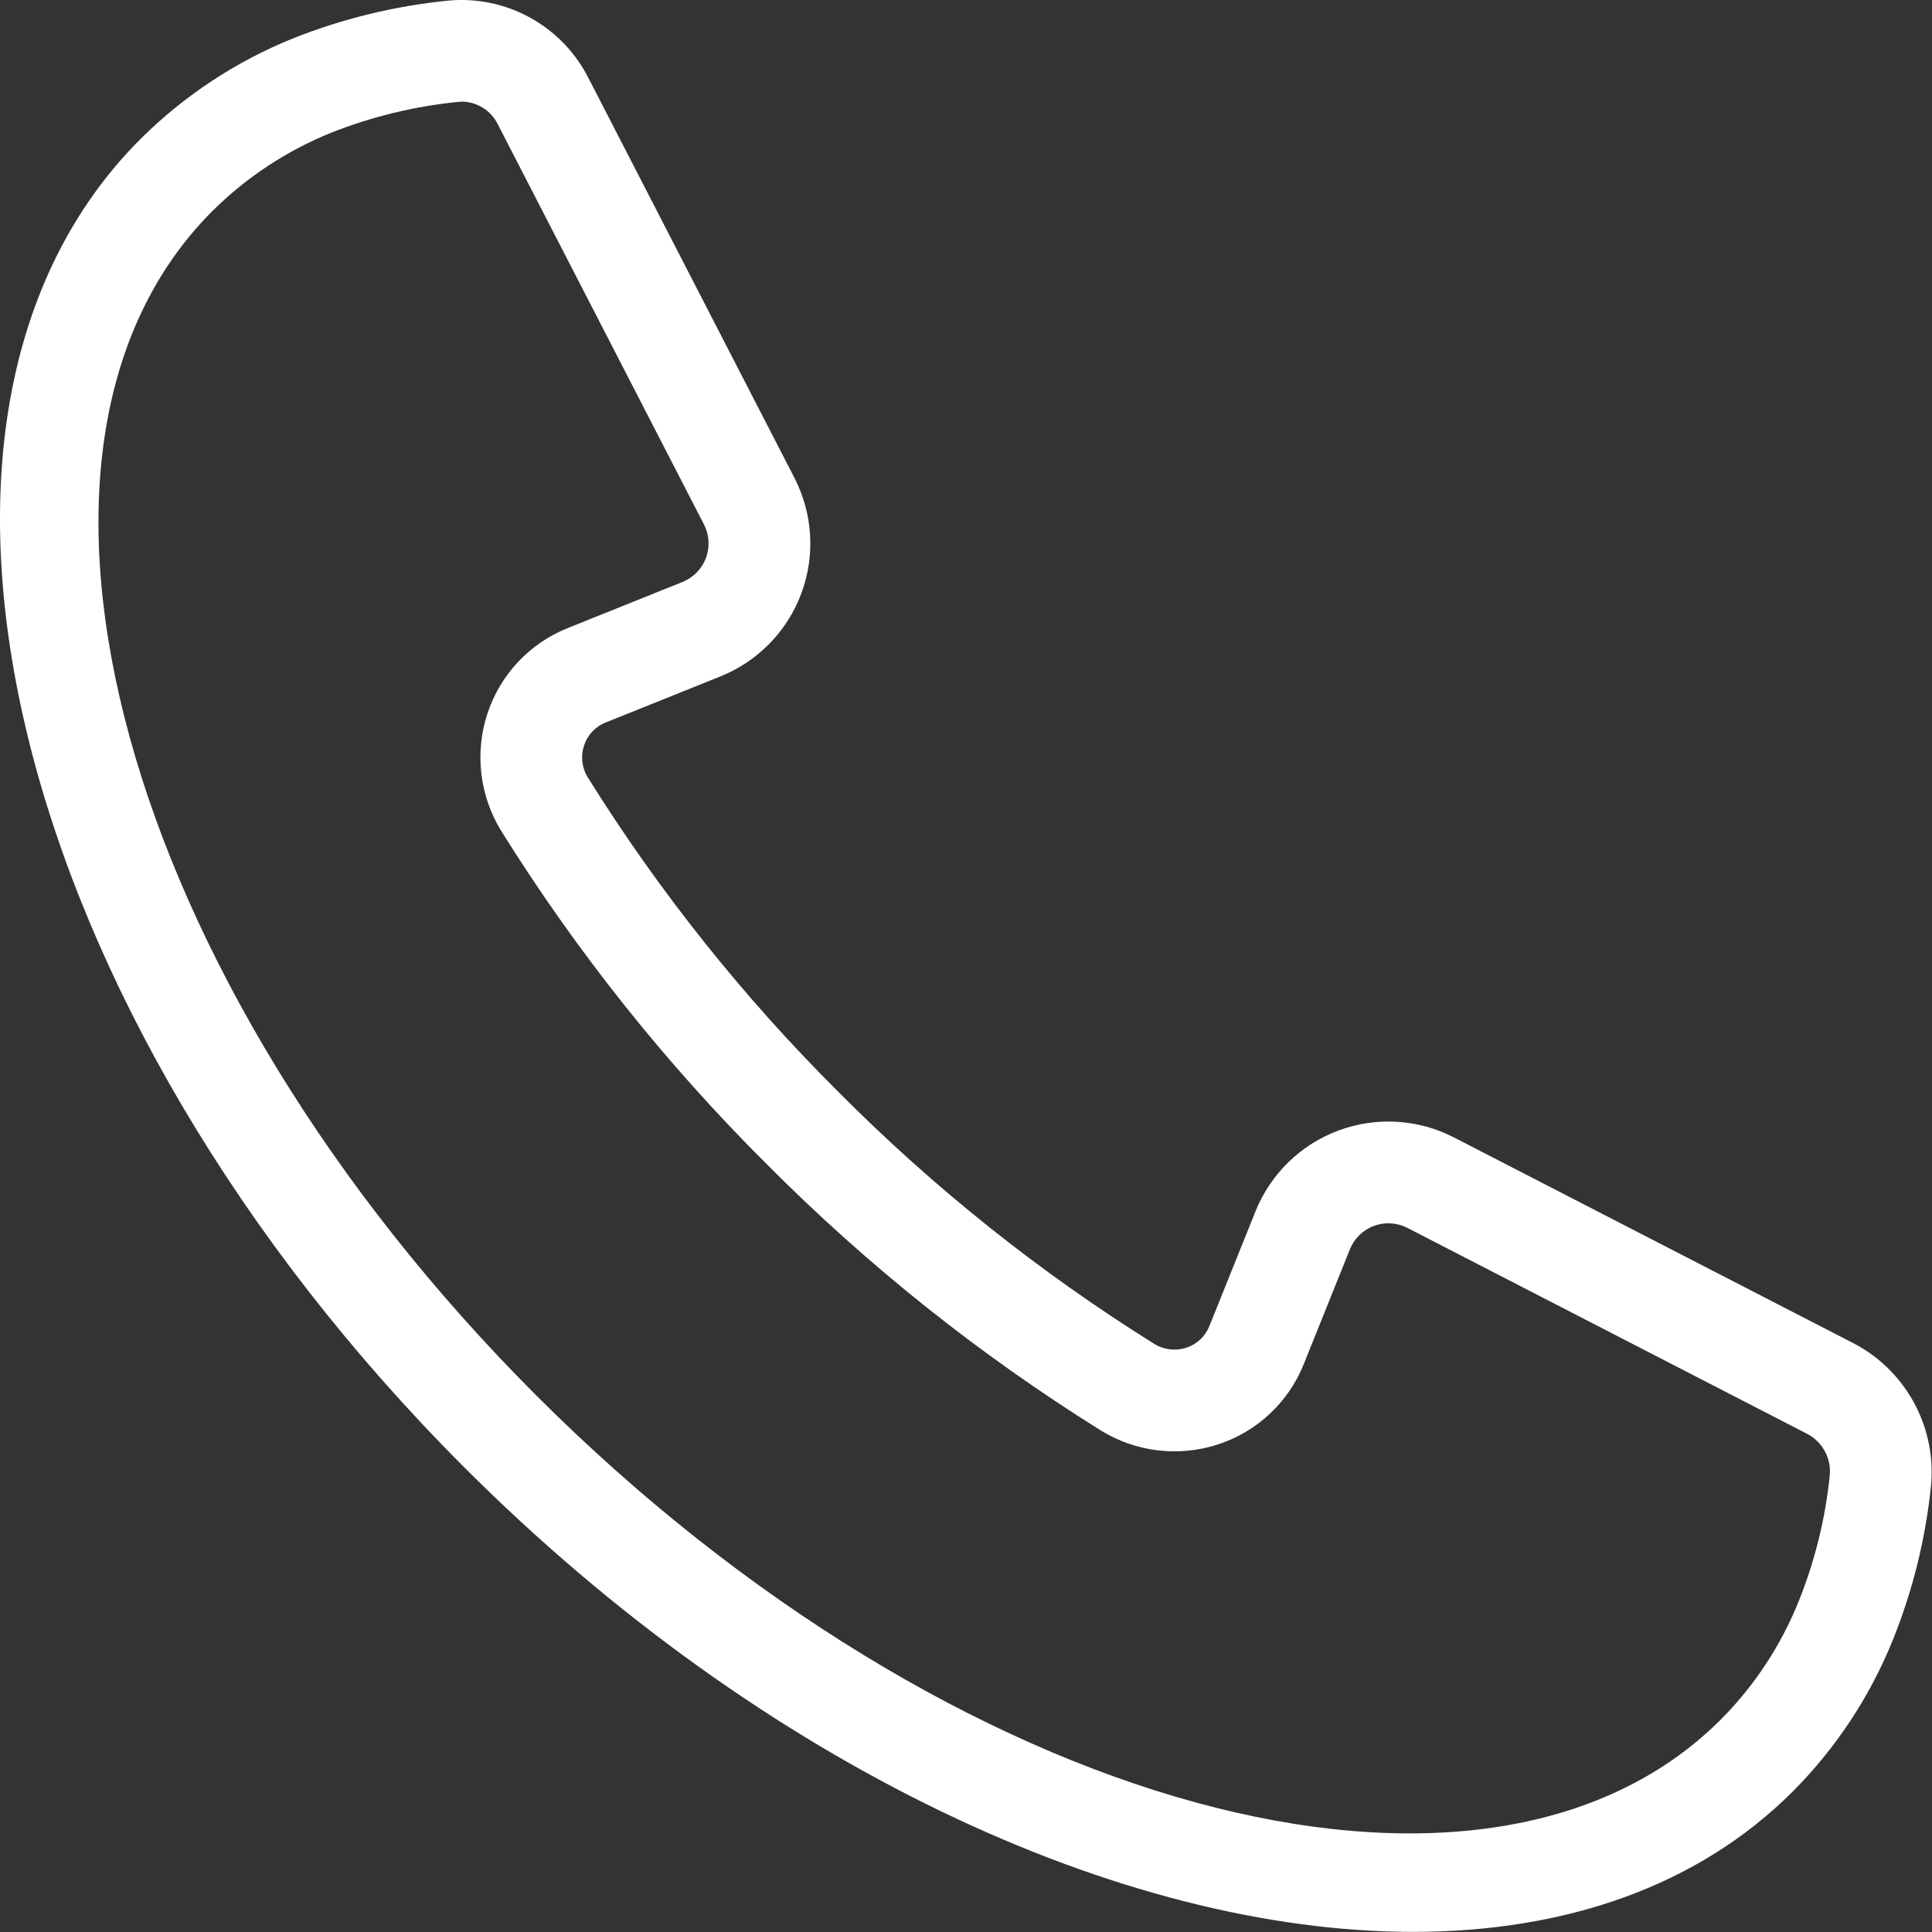 <?xml version="1.0" encoding="UTF-8"?>
<svg width="90px" height="90px" viewBox="0 0 90 90" version="1.1" xmlns="http://www.w3.org/2000/svg" xmlns:xlink="http://www.w3.org/1999/xlink">
    <rect x="0" y="0" width="90" height="90" fill="#333333" stroke="none"/>
    <!-- Generator: Sketch 58 (84663) - https://sketch.com -->
    <title>Shape</title>
    <desc>Created with Sketch.</desc>
    <g id="Symbols" stroke="none" stroke-width="1" fill="none" fill-rule="evenodd">
        <g id="contacte" fill="#FFFFFF" fill-rule="nonzero">
            <path d="M86.37,62.588 L67.732,52.987 C66.063,52.126 64.108,52.01 62.348,52.665 C60.588,53.32 59.186,54.687 58.486,56.43 L56.336,61.778 L56.335,61.779 C56.147,62.255 55.756,62.623 55.269,62.779 C54.762,62.947 54.207,62.879 53.756,62.594 C48.433,59.271 43.511,55.346 39.087,50.896 C34.641,46.474 30.717,41.556 27.395,36.238 C27.109,35.788 27.041,35.233 27.209,34.726 C27.366,34.238 27.733,33.846 28.211,33.658 L33.562,31.509 C35.305,30.808 36.673,29.406 37.328,27.646 C37.984,25.885 37.868,23.93 37.007,22.26 L27.404,3.619 C26.169,1.198 23.582,-0.225 20.876,0.029 C18.385,0.277 15.942,0.874 13.618,1.801 C10.972,2.874 8.567,4.464 6.543,6.477 C-6.358,19.378 0.411,47.139 21.634,68.361 C35.565,82.291 52.313,89.994 65.825,89.994 C72.898,89.994 79.085,87.884 83.517,83.451 C85.532,81.429 87.119,79.021 88.185,76.372 C89.089,74.124 89.68,71.762 89.939,69.353 C90.26,66.577 88.842,63.89 86.37,62.588 L86.37,62.588 Z M83.795,74.581 C82.968,76.646 81.733,78.523 80.165,80.1 C69.113,91.15 44.36,84.383 24.986,65.009 C5.612,45.635 -1.158,20.882 9.895,9.83 C11.474,8.262 13.349,7.025 15.411,6.189 C17.322,5.431 19.329,4.944 21.375,4.744 C21.431,4.738 21.488,4.734 21.544,4.734 C22.246,4.754 22.879,5.16 23.189,5.79 L32.794,24.432 C33.043,24.916 33.076,25.482 32.886,25.991 C32.696,26.501 32.3,26.907 31.796,27.11 L26.444,29.259 C24.668,29.97 23.299,31.431 22.704,33.249 C22.102,35.086 22.344,37.096 23.367,38.737 C26.881,44.365 31.031,49.569 35.735,54.248 C40.417,58.956 45.627,63.108 51.26,66.623 C52.901,67.645 54.911,67.887 56.748,67.283 C58.564,66.689 60.024,65.321 60.734,63.546 L62.884,58.198 C63.086,57.693 63.493,57.297 64.003,57.107 C64.512,56.917 65.079,56.951 65.562,57.2 L84.2,66.802 C84.931,67.192 85.342,67.997 85.228,68.818 C85.018,70.796 84.536,72.735 83.795,74.581 L83.795,74.581 Z" id="Shape"></path>
        </g>
    </g>
</svg>
